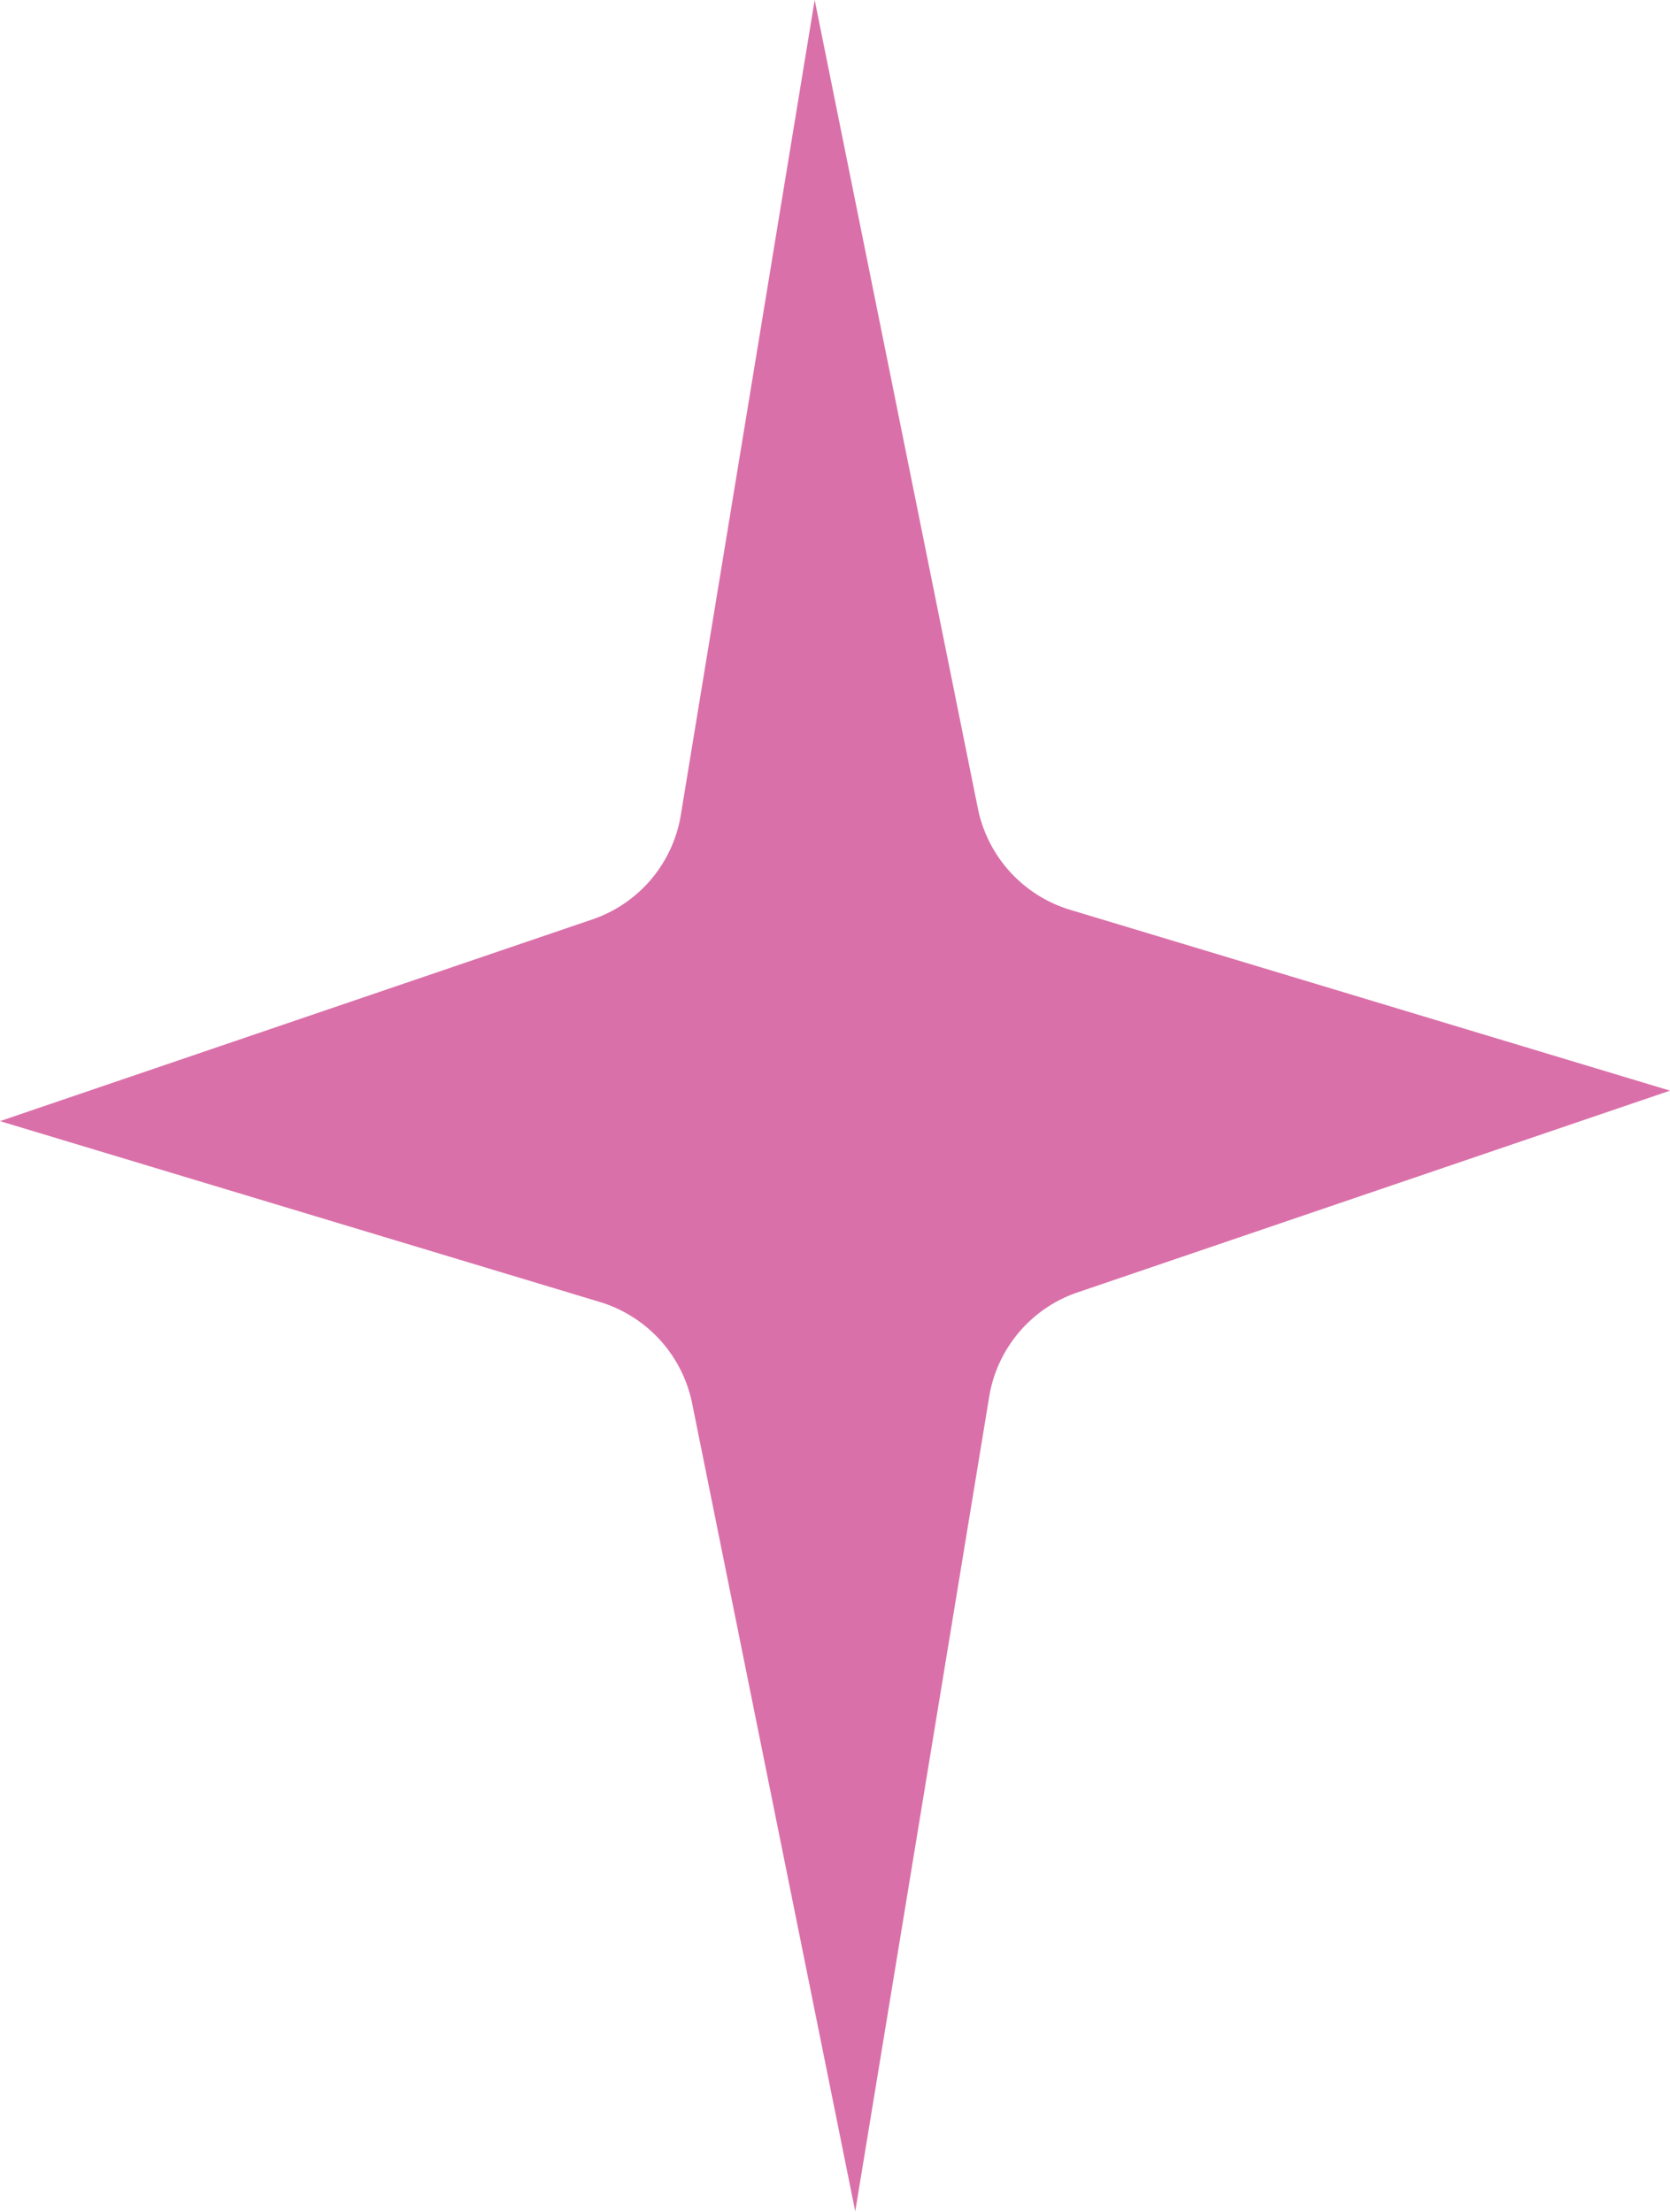 <svg xmlns="http://www.w3.org/2000/svg" width="18.08" height="23.95" viewBox="0 0 18.08 23.95"><path d="M9.26,89.07l1.45-8.82a1.441,1.441,0,0,1,.94-1.12l6.43-2.19-6.5-1.96a1.448,1.448,0,0,1-.99-1.08L8.82,65.13,7.37,73.96a1.441,1.441,0,0,1-.94,1.12L0,77.27l6.5,1.96a1.448,1.448,0,0,1,.99,1.08l1.77,8.77Z" transform="translate(0 -65.13)" fill="#da70a9"/></svg>
